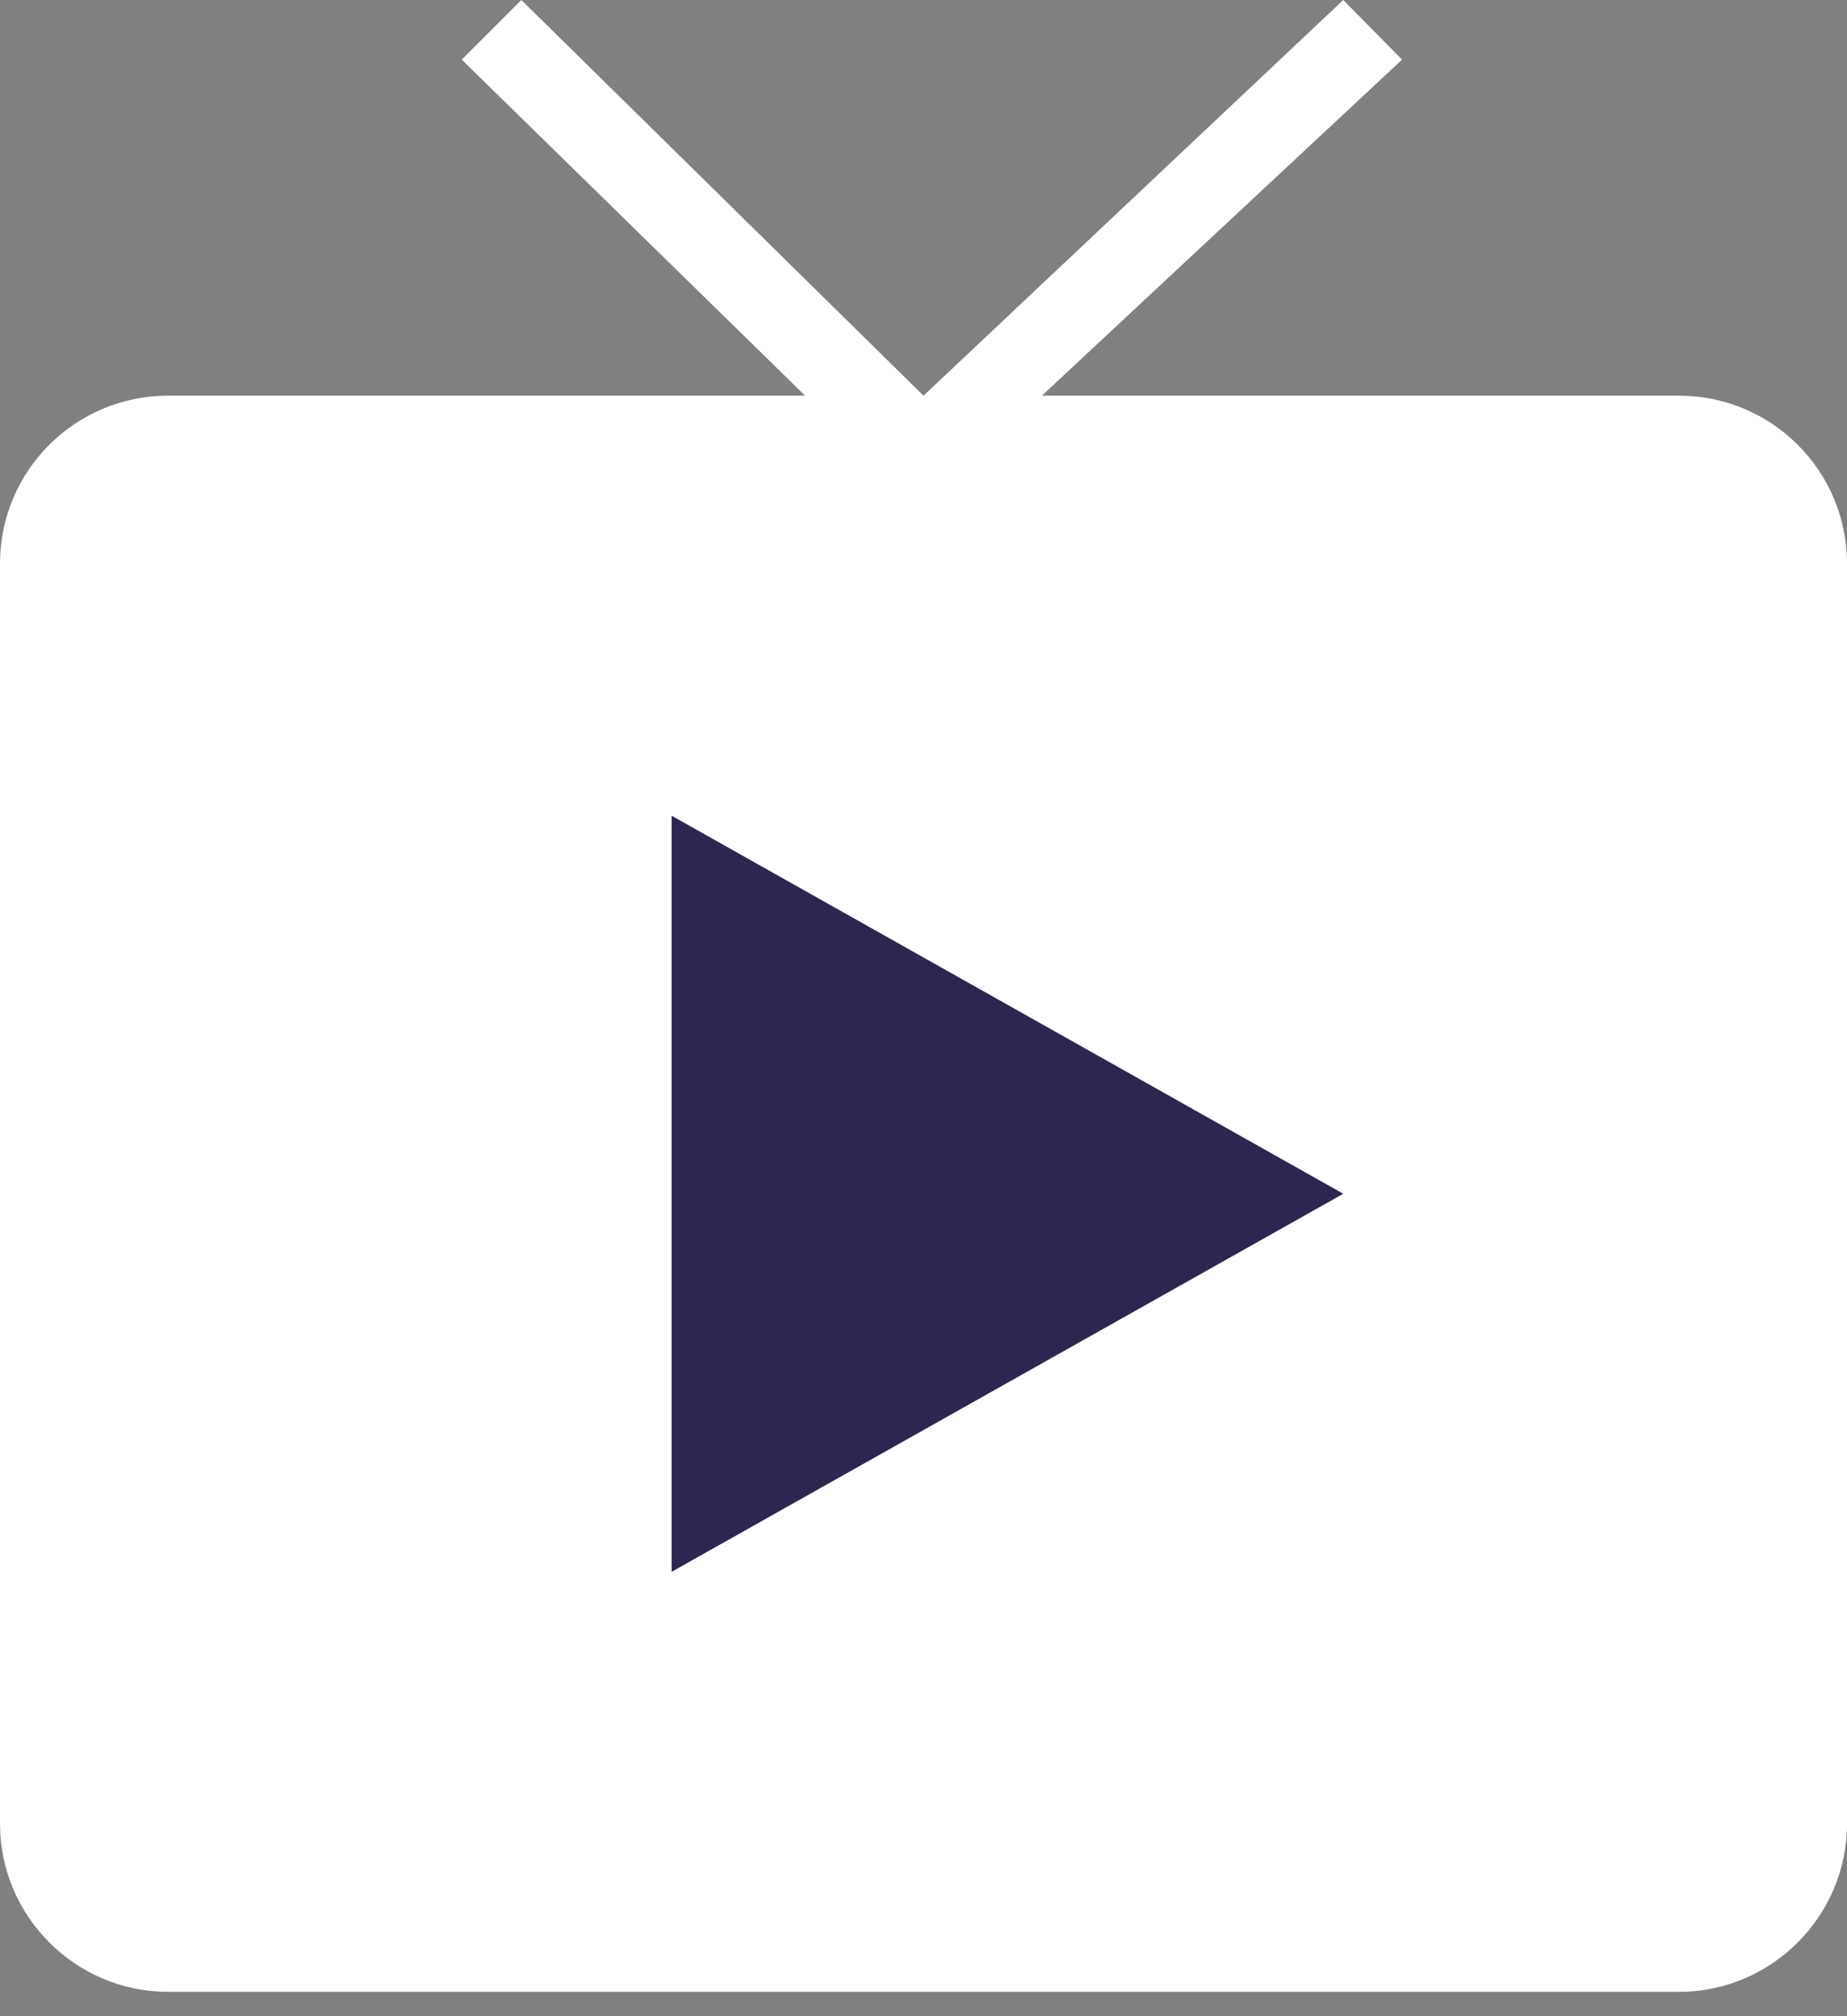 <?xml version="1.0" encoding="UTF-8"?> <svg xmlns="http://www.w3.org/2000/svg" width="22" height="24" viewBox="0 0 22 24" fill="none"><rect x="0" y="0" width="22" height="24" fill="#808080" stroke="none"/><path d="M20 4.71H12.41L16.7 0.71L16 -3.91006e-05L11 4.71L6.21 0L5.5 0.71L9.59 4.71H2C0.9 4.71 0 5.6 0 6.71V21.71C0 22.81 0.9 23.71 2 23.71H20C21.1 23.71 22 22.81 22 21.71V6.71C22 5.6 21.1 4.71 20 4.71Z" fill="white"></path><path d="M8 9.71V18.71L16 14.21L8 9.71Z" fill="#2D2651"></path></svg> 
